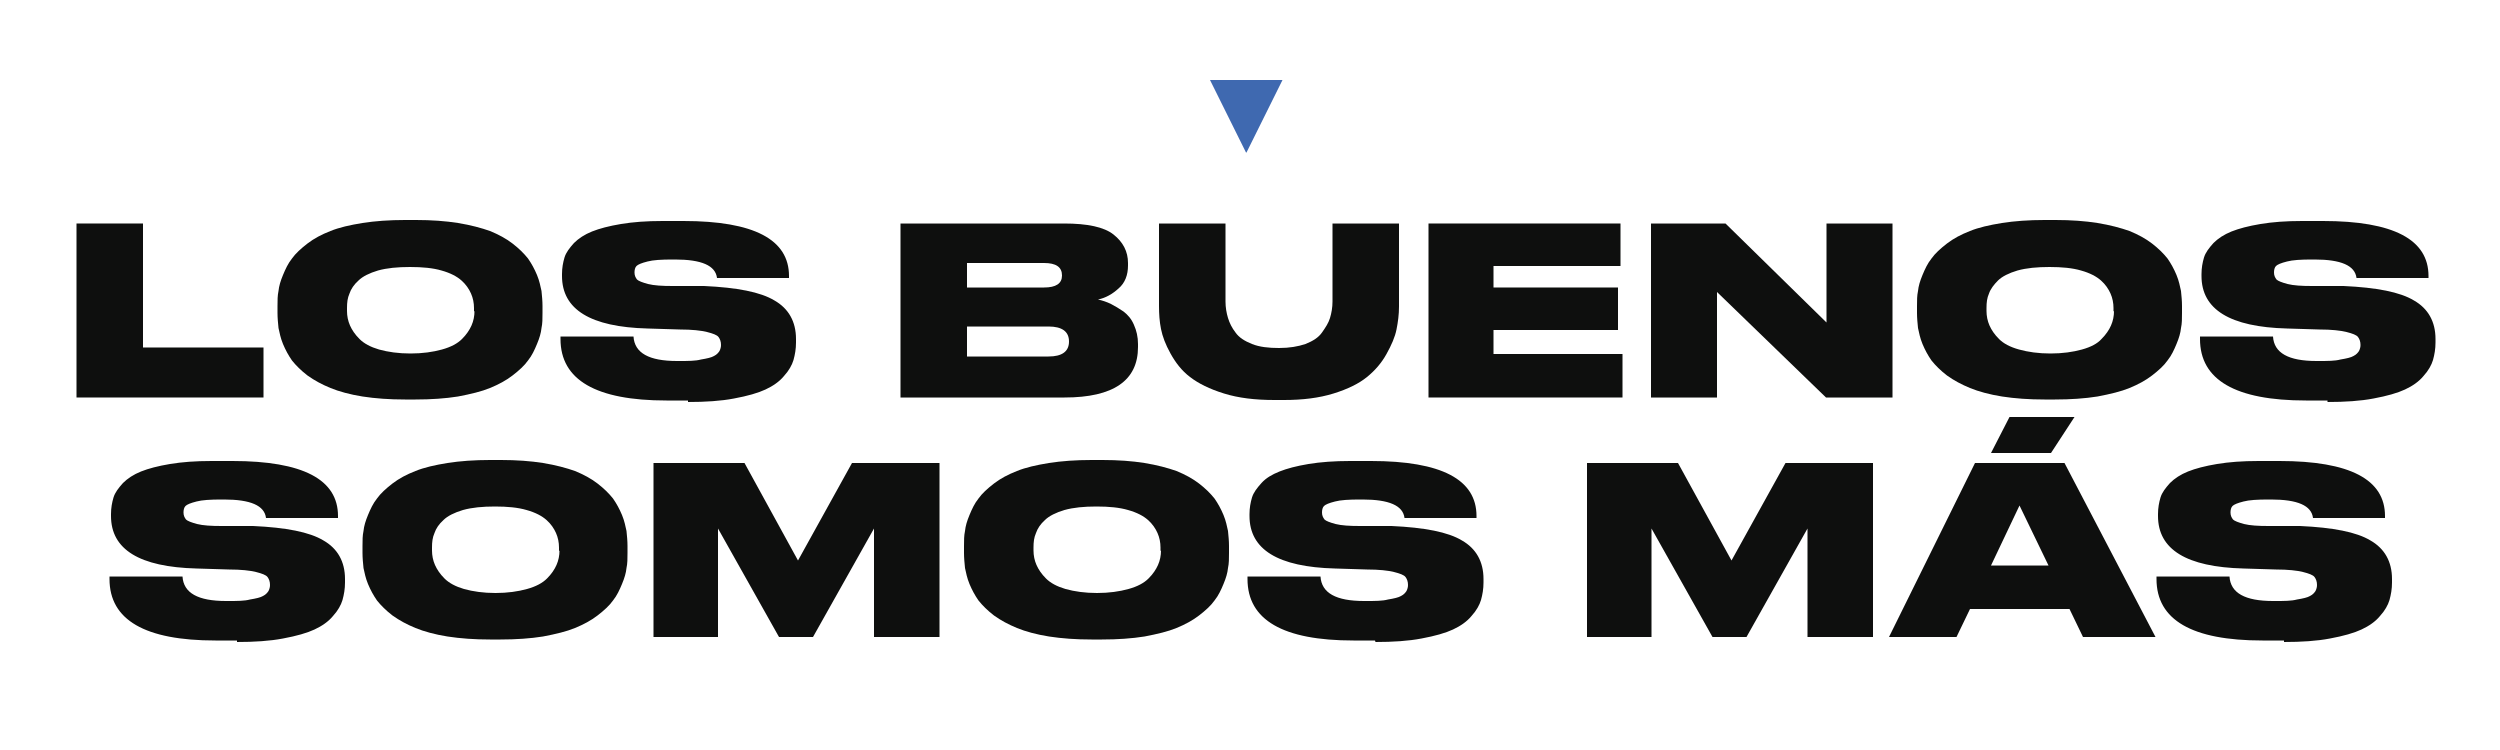 <?xml version="1.0" encoding="UTF-8"?>
<svg id="Capa_1" xmlns="http://www.w3.org/2000/svg" version="1.1" viewBox="0 0 500 150">
  <!-- Generator: Adobe Illustrator 29.0.1, SVG Export Plug-In . SVG Version: 2.1.0 Build 192)  -->
  <defs>
    <style>
      .st0 {
        fill: #0e0f0e;
      }

      .st1 {
        fill: #3f69b0;
      }
    </style>
  </defs>
  <g>
    <path class="st0" d="M15.3,44.7h13.3v24.8h24.1v10H15.3v-34.8Z"/>
    <path class="st0" d="M81.1,44h2.1c3.1,0,5.9.2,8.4.6,2.5.4,4.7,1,6.4,1.6,1.7.7,3.2,1.5,4.5,2.5,1.3,1,2.3,2,3.1,3,.7,1,1.3,2.1,1.8,3.3.5,1.2.7,2.3.9,3.2.1,1,.2,2,.2,3v1.4c0,1.1,0,2.1-.2,3-.1,1-.4,2-.9,3.2-.5,1.2-1,2.3-1.8,3.3-.7,1-1.8,2-3.1,3-1.3,1-2.8,1.8-4.5,2.5-1.7.7-3.8,1.2-6.4,1.7-2.5.4-5.4.6-8.5.6h-2.1c-3.1,0-5.9-.2-8.5-.6-2.5-.4-4.7-1-6.4-1.7-1.7-.7-3.2-1.5-4.6-2.5-1.3-1-2.3-2-3.1-3-.7-1-1.3-2.1-1.8-3.3-.5-1.2-.7-2.3-.9-3.2-.1-1-.2-2-.2-3v-1.4c0-1.1,0-2.1.2-3,.1-1,.4-2,.9-3.2.5-1.2,1-2.3,1.8-3.3.7-1,1.8-2,3.1-3,1.3-1,2.8-1.8,4.6-2.5,1.7-.7,3.9-1.2,6.4-1.6,2.5-.4,5.4-.6,8.5-.6ZM94.8,62.3v-.7c0-1-.2-2-.6-2.9s-1-1.8-1.9-2.6-2.2-1.5-4-2c-1.7-.5-3.8-.7-6.3-.7s-4.6.2-6.4.7c-1.7.5-3.1,1.2-3.9,2-.9.8-1.5,1.7-1.8,2.6-.4.9-.5,1.8-.5,2.9v.6c0,1,.2,2,.6,2.9.4.9,1,1.8,1.9,2.7.9.9,2.2,1.6,3.9,2.1,1.8.5,3.9.8,6.3.8s4.5-.3,6.3-.8c1.8-.5,3.1-1.2,4-2.1s1.5-1.8,1.9-2.7c.4-.9.6-1.9.6-2.9Z"/>
    <path class="st0" d="M137.6,80.1h-4.3c-14.1,0-21.2-4.1-21.2-12.3v-.5h14.6c.2,3.3,3.1,4.9,8.7,4.9h.4c1.8,0,3.3,0,4.4-.3,1.2-.2,2.1-.4,2.6-.7.6-.3.9-.7,1.1-1,.2-.4.3-.8.3-1.2h0c0-.7-.2-1.2-.5-1.6s-1.1-.7-2.3-1c-1.2-.3-3-.5-5.4-.5l-6.5-.2c-11.4-.3-17.1-3.8-17.1-10.5v-.4c0-1.2.2-2.3.5-3.3.3-1,1-1.9,1.9-2.9.9-.9,2.1-1.7,3.6-2.3,1.5-.6,3.4-1.1,5.8-1.5,2.4-.4,5.1-.6,8.3-.6h4.2c14.1,0,21.1,3.7,21.1,11v.4h-14.4c-.3-2.5-3.1-3.7-8.4-3.7h-.5c-2.2,0-3.9.1-5,.4-1.2.3-1.9.6-2.2.9-.3.3-.4.8-.4,1.3h0c0,.6.2,1,.5,1.4.3.3,1.1.6,2.2.9,1.2.3,2.8.4,4.9.4h6.3c6.6.3,11.3,1.2,14.1,2.9,2.8,1.6,4.3,4.2,4.3,7.7v.7c0,1.3-.2,2.4-.5,3.5-.3,1-.9,2.1-1.9,3.2-.9,1.1-2.2,2-3.7,2.7-1.5.7-3.6,1.3-6.3,1.8-2.6.5-5.7.7-9.2.7Z"/>
    <path class="st0" d="M180.1,79.5v-34.8h32.7c4.7,0,8,.7,9.9,2.2,1.9,1.5,2.9,3.4,2.9,5.7v.5c0,1.9-.6,3.5-1.9,4.6-1.2,1.1-2.6,1.9-4.1,2.2.9.2,1.8.5,2.6.9.8.4,1.6.9,2.5,1.5.9.7,1.6,1.5,2.1,2.7.5,1.1.8,2.4.8,3.8v.6c0,6.7-4.9,10.1-14.7,10.1h-32.9ZM208.8,52.6h-15.4v4.9h15.4c2.4,0,3.6-.8,3.6-2.4h0c0-1.7-1.2-2.5-3.6-2.5ZM209.7,65.3h-16.3v6h16.3c2.7,0,4.1-1,4.1-3h0c0-2-1.4-3-4.1-3Z"/>
    <path class="st0" d="M231.8,61.3v-16.6h13.3v15.6c0,1.2.2,2.3.5,3.3.3,1,.8,2,1.5,2.9.7,1,1.8,1.7,3.3,2.3,1.5.6,3.3.8,5.4.8s3.8-.3,5.3-.8c1.5-.6,2.6-1.3,3.3-2.3.7-1,1.3-1.9,1.6-2.9.3-1,.5-2.1.5-3.3v-15.6h13.3v16.6c0,1.6-.2,3.1-.5,4.6-.3,1.5-1,3.1-2,4.9s-2.3,3.3-3.9,4.6c-1.6,1.3-3.8,2.4-6.7,3.3s-6.2,1.3-9.9,1.3h-1.9c-3.9,0-7.2-.4-10.1-1.3-2.9-.9-5.1-2-6.8-3.3s-2.9-2.9-3.9-4.7c-1-1.8-1.6-3.4-1.9-4.9-.3-1.5-.4-3-.4-4.6Z"/>
    <path class="st0" d="M285.6,44.7h38.5v8.5h-25.4v4.3h24.9v8.5h-24.9v4.8h25.8v8.7h-38.8v-34.8Z"/>
    <path class="st0" d="M330.2,44.7h14.9l20.2,19.8v-19.8h13.2v34.8h-13.3l-21.8-21.1v21.1h-13.2v-34.8Z"/>
    <path class="st0" d="M409,44h2.1c3.1,0,5.9.2,8.4.6,2.5.4,4.7,1,6.4,1.6,1.7.7,3.2,1.5,4.5,2.5,1.3,1,2.3,2,3.1,3,.7,1,1.3,2.1,1.8,3.3.5,1.2.7,2.3.9,3.2.1,1,.2,2,.2,3v1.4c0,1.1,0,2.1-.2,3-.1,1-.4,2-.9,3.2-.5,1.2-1,2.3-1.8,3.3-.7,1-1.8,2-3.1,3-1.3,1-2.8,1.8-4.5,2.5-1.7.7-3.8,1.2-6.4,1.7-2.5.4-5.4.6-8.5.6h-2.1c-3.1,0-5.9-.2-8.5-.6-2.5-.4-4.7-1-6.4-1.7-1.7-.7-3.2-1.5-4.6-2.5-1.3-1-2.3-2-3.1-3-.7-1-1.3-2.1-1.8-3.3-.5-1.2-.7-2.3-.9-3.2-.1-1-.2-2-.2-3v-1.4c0-1.1,0-2.1.2-3,.1-1,.4-2,.9-3.2.5-1.2,1-2.3,1.8-3.3.7-1,1.8-2,3.1-3,1.3-1,2.8-1.8,4.6-2.5,1.7-.7,3.9-1.2,6.4-1.6,2.5-.4,5.4-.6,8.5-.6ZM422.7,62.3v-.7c0-1-.2-2-.6-2.9s-1-1.8-1.9-2.6c-.9-.8-2.2-1.5-4-2-1.7-.5-3.8-.7-6.3-.7s-4.6.2-6.4.7c-1.7.5-3.1,1.2-3.9,2s-1.5,1.7-1.8,2.6c-.4.9-.5,1.8-.5,2.9v.6c0,1,.2,2,.6,2.9.4.9,1,1.8,1.9,2.7s2.2,1.6,4,2.1c1.8.5,3.9.8,6.3.8s4.5-.3,6.3-.8c1.8-.5,3.1-1.2,3.9-2.1.9-.9,1.5-1.8,1.9-2.7.4-.9.6-1.9.6-2.9Z"/>
    <path class="st0" d="M465.5,80.1h-4.3c-14.1,0-21.2-4.1-21.2-12.3v-.5h14.6c.2,3.3,3.1,4.9,8.7,4.9h.4c1.8,0,3.3,0,4.4-.3,1.2-.2,2.1-.4,2.6-.7.6-.3.9-.7,1.1-1,.2-.4.3-.8.3-1.2h0c0-.7-.2-1.2-.5-1.6s-1.1-.7-2.3-1c-1.2-.3-3-.5-5.4-.5l-6.5-.2c-11.4-.3-17.1-3.8-17.1-10.5v-.4c0-1.2.2-2.3.5-3.3.3-1,1-1.9,1.9-2.9.9-.9,2.1-1.7,3.6-2.3,1.5-.6,3.4-1.1,5.8-1.5,2.4-.4,5.1-.6,8.3-.6h4.2c14.1,0,21.1,3.7,21.1,11v.4h-14.4c-.3-2.5-3.1-3.7-8.4-3.7h-.5c-2.2,0-3.9.1-5,.4-1.2.3-1.9.6-2.2.9s-.4.8-.4,1.3h0c0,.6.2,1,.5,1.4.3.3,1.1.6,2.2.9,1.2.3,2.8.4,4.9.4h6.3c6.6.3,11.3,1.2,14.1,2.9,2.8,1.6,4.3,4.2,4.3,7.7v.7c0,1.3-.2,2.4-.5,3.5-.3,1-.9,2.1-1.9,3.2-.9,1.1-2.2,2-3.7,2.7-1.5.7-3.6,1.3-6.3,1.8-2.6.5-5.7.7-9.2.7Z"/>
  </g>
  <g>
    <path class="st0" d="M47.4,128.1h-4.3c-14.1,0-21.2-4.1-21.2-12.3v-.5h14.6c.2,3.3,3.1,4.9,8.7,4.9h.4c1.8,0,3.3,0,4.4-.3,1.2-.2,2.1-.4,2.6-.7.6-.3.9-.7,1.1-1,.2-.4.3-.8.3-1.2h0c0-.7-.2-1.2-.5-1.6s-1.1-.7-2.3-1c-1.2-.3-3-.5-5.4-.5l-6.5-.2c-11.4-.3-17.1-3.8-17.1-10.5v-.4c0-1.2.2-2.3.5-3.3.3-1,1-1.9,1.9-2.9.9-.9,2.1-1.7,3.6-2.3,1.5-.6,3.4-1.1,5.8-1.5,2.4-.4,5.1-.6,8.3-.6h4.2c14.1,0,21.1,3.7,21.1,11v.4h-14.4c-.3-2.5-3.1-3.7-8.4-3.7h-.5c-2.2,0-3.9.1-5,.4-1.2.3-1.9.6-2.2.9-.3.3-.4.8-.4,1.3h0c0,.6.2,1,.5,1.4.3.3,1.1.6,2.2.9,1.2.3,2.8.4,4.9.4h6.3c6.6.3,11.3,1.2,14.1,2.9,2.8,1.6,4.3,4.2,4.3,7.7v.7c0,1.3-.2,2.4-.5,3.5-.3,1-.9,2.1-1.9,3.2-.9,1.1-2.2,2-3.7,2.7-1.5.7-3.6,1.3-6.3,1.8-2.6.5-5.7.7-9.2.7Z"/>
    <path class="st0" d="M98.1,92h2.1c3.1,0,5.9.2,8.4.6,2.5.4,4.7,1,6.4,1.6,1.7.7,3.2,1.5,4.5,2.5,1.3,1,2.3,2,3.1,3,.7,1,1.3,2.1,1.8,3.3.5,1.2.7,2.3.9,3.2.1,1,.2,2,.2,3v1.4c0,1.1,0,2.1-.2,3-.1,1-.4,2-.9,3.2-.5,1.2-1,2.3-1.8,3.3-.7,1-1.8,2-3.1,3-1.3,1-2.8,1.8-4.5,2.5-1.7.7-3.8,1.2-6.4,1.7-2.5.4-5.4.6-8.5.6h-2.1c-3.1,0-5.9-.2-8.5-.6-2.5-.4-4.7-1-6.4-1.7-1.7-.7-3.2-1.5-4.6-2.5-1.3-1-2.3-2-3.1-3-.7-1-1.3-2.1-1.8-3.3-.5-1.2-.7-2.3-.9-3.2-.1-1-.2-2-.2-3v-1.4c0-1.1,0-2.1.2-3,.1-1,.4-2,.9-3.2.5-1.2,1-2.3,1.8-3.3.7-1,1.8-2,3.1-3,1.3-1,2.8-1.8,4.6-2.5,1.7-.7,3.9-1.2,6.4-1.6,2.5-.4,5.4-.6,8.5-.6ZM111.8,110.2v-.7c0-1-.2-2-.6-2.9s-1-1.8-1.9-2.6-2.2-1.5-4-2c-1.7-.5-3.8-.7-6.3-.7s-4.6.2-6.4.7c-1.7.5-3.1,1.2-3.9,2-.9.8-1.5,1.7-1.8,2.6-.4.9-.5,1.8-.5,2.9v.6c0,1,.2,2,.6,2.9.4.9,1,1.8,1.9,2.7.9.9,2.2,1.6,3.9,2.1,1.8.5,3.9.8,6.3.8s4.5-.3,6.3-.8c1.8-.5,3.1-1.2,4-2.1s1.5-1.8,1.9-2.7c.4-.9.6-1.9.6-2.9Z"/>
    <path class="st0" d="M130.7,127.4v-34.8h18.2l10.7,19.5,10.8-19.5h17.5v34.8h-13.1v-21.7l-12.2,21.7h-6.8l-12.2-21.7v21.7h-12.9Z"/>
    <path class="st0" d="M218.4,92h2.1c3.1,0,5.9.2,8.4.6,2.5.4,4.7,1,6.4,1.6,1.7.7,3.2,1.5,4.5,2.5,1.3,1,2.3,2,3.1,3,.7,1,1.3,2.1,1.8,3.3.5,1.2.7,2.3.9,3.2.1,1,.2,2,.2,3v1.4c0,1.1,0,2.1-.2,3-.1,1-.4,2-.9,3.2-.5,1.2-1,2.3-1.8,3.3-.7,1-1.8,2-3.1,3-1.3,1-2.8,1.8-4.5,2.5-1.7.7-3.8,1.2-6.4,1.7-2.5.4-5.4.6-8.5.6h-2.1c-3.1,0-5.9-.2-8.5-.6-2.5-.4-4.7-1-6.4-1.7-1.7-.7-3.2-1.5-4.6-2.5-1.3-1-2.3-2-3.1-3-.7-1-1.3-2.1-1.8-3.3-.5-1.2-.7-2.3-.9-3.2-.1-1-.2-2-.2-3v-1.4c0-1.1,0-2.1.2-3,.1-1,.4-2,.9-3.2.5-1.2,1-2.3,1.8-3.3.7-1,1.8-2,3.1-3,1.3-1,2.8-1.8,4.6-2.5,1.7-.7,3.9-1.2,6.4-1.6,2.5-.4,5.4-.6,8.5-.6ZM232.1,110.2v-.7c0-1-.2-2-.6-2.9s-1-1.8-1.9-2.6-2.2-1.5-4-2c-1.7-.5-3.8-.7-6.3-.7s-4.6.2-6.4.7c-1.7.5-3.1,1.2-3.9,2-.9.8-1.5,1.7-1.8,2.6-.4.9-.5,1.8-.5,2.9v.6c0,1,.2,2,.6,2.9.4.9,1,1.8,1.9,2.7.9.9,2.2,1.6,3.9,2.1,1.8.5,3.9.8,6.3.8s4.5-.3,6.3-.8c1.8-.5,3.1-1.2,4-2.1s1.5-1.8,1.9-2.7c.4-.9.6-1.9.6-2.9Z"/>
    <path class="st0" d="M275,128.1h-4.3c-14.1,0-21.2-4.1-21.2-12.3v-.5h14.6c.2,3.3,3.1,4.9,8.7,4.9h.4c1.8,0,3.3,0,4.4-.3,1.2-.2,2.1-.4,2.6-.7.6-.3.9-.7,1.1-1,.2-.4.3-.8.3-1.2h0c0-.7-.2-1.2-.5-1.6-.3-.4-1.1-.7-2.3-1-1.2-.3-3-.5-5.4-.5l-6.4-.2c-11.4-.3-17.1-3.8-17.1-10.5v-.4c0-1.2.2-2.3.5-3.3.3-1,1-1.9,1.9-2.9s2.1-1.7,3.6-2.3c1.5-.6,3.4-1.1,5.8-1.5,2.4-.4,5.2-.6,8.3-.6h4.2c14.1,0,21.1,3.7,21.1,11v.4h-14.4c-.3-2.5-3.1-3.7-8.4-3.7h-.5c-2.2,0-3.9.1-5,.4-1.2.3-1.9.6-2.2.9-.3.3-.4.8-.4,1.3h0c0,.6.2,1,.5,1.4.3.3,1.1.6,2.2.9,1.2.3,2.8.4,4.9.4h6.3c6.6.3,11.3,1.2,14.1,2.9,2.8,1.6,4.3,4.2,4.3,7.7v.7c0,1.3-.2,2.4-.5,3.5-.3,1-.9,2.1-1.9,3.2-.9,1.1-2.2,2-3.7,2.7-1.5.7-3.6,1.3-6.3,1.8-2.6.5-5.7.7-9.2.7Z"/>
    <path class="st0" d="M317.4,127.4v-34.8h18.2l10.7,19.5,10.8-19.5h17.5v34.8h-13.1v-21.7l-12.2,21.7h-6.8l-12.2-21.7v21.7h-12.9Z"/>
    <path class="st0" d="M416.6,127.4l-2.7-5.6h-19.9l-2.7,5.6h-13.5l17.2-34.8h17.9l18.2,34.8h-14.5ZM409.7,113.1l-5.8-12-5.7,12h11.5ZM398.2,90.6l3.7-7.2h13l-4.7,7.2h-12Z"/>
    <path class="st0" d="M456.8,128.1h-4.3c-14.1,0-21.2-4.1-21.2-12.3v-.5h14.6c.2,3.3,3.1,4.9,8.7,4.9h.4c1.8,0,3.3,0,4.4-.3,1.2-.2,2.1-.4,2.6-.7.6-.3.9-.7,1.1-1,.2-.4.3-.8.3-1.2h0c0-.7-.2-1.2-.5-1.6s-1.1-.7-2.3-1c-1.2-.3-3-.5-5.4-.5l-6.5-.2c-11.4-.3-17.1-3.8-17.1-10.5v-.4c0-1.2.2-2.3.5-3.3.3-1,1-1.9,1.9-2.9.9-.9,2.1-1.7,3.6-2.3,1.5-.6,3.4-1.1,5.8-1.5,2.4-.4,5.1-.6,8.3-.6h4.2c14.1,0,21.1,3.7,21.1,11v.4h-14.4c-.3-2.5-3.1-3.7-8.4-3.7h-.5c-2.2,0-3.9.1-5,.4-1.2.3-1.9.6-2.2.9s-.4.8-.4,1.3h0c0,.6.2,1,.5,1.4.3.3,1.1.6,2.2.9,1.2.3,2.8.4,4.9.4h6.3c6.6.3,11.3,1.2,14.1,2.9,2.8,1.6,4.3,4.2,4.3,7.7v.7c0,1.3-.2,2.4-.5,3.5-.3,1-.9,2.1-1.9,3.2-.9,1.1-2.2,2-3.7,2.7-1.5.7-3.6,1.3-6.3,1.8-2.6.5-5.7.7-9.2.7Z"/>
  </g>
  <path class="st1" d="M249.2,30.5l-7.2-14.5h14.5l-7.2,14.5Z"/>
</svg>